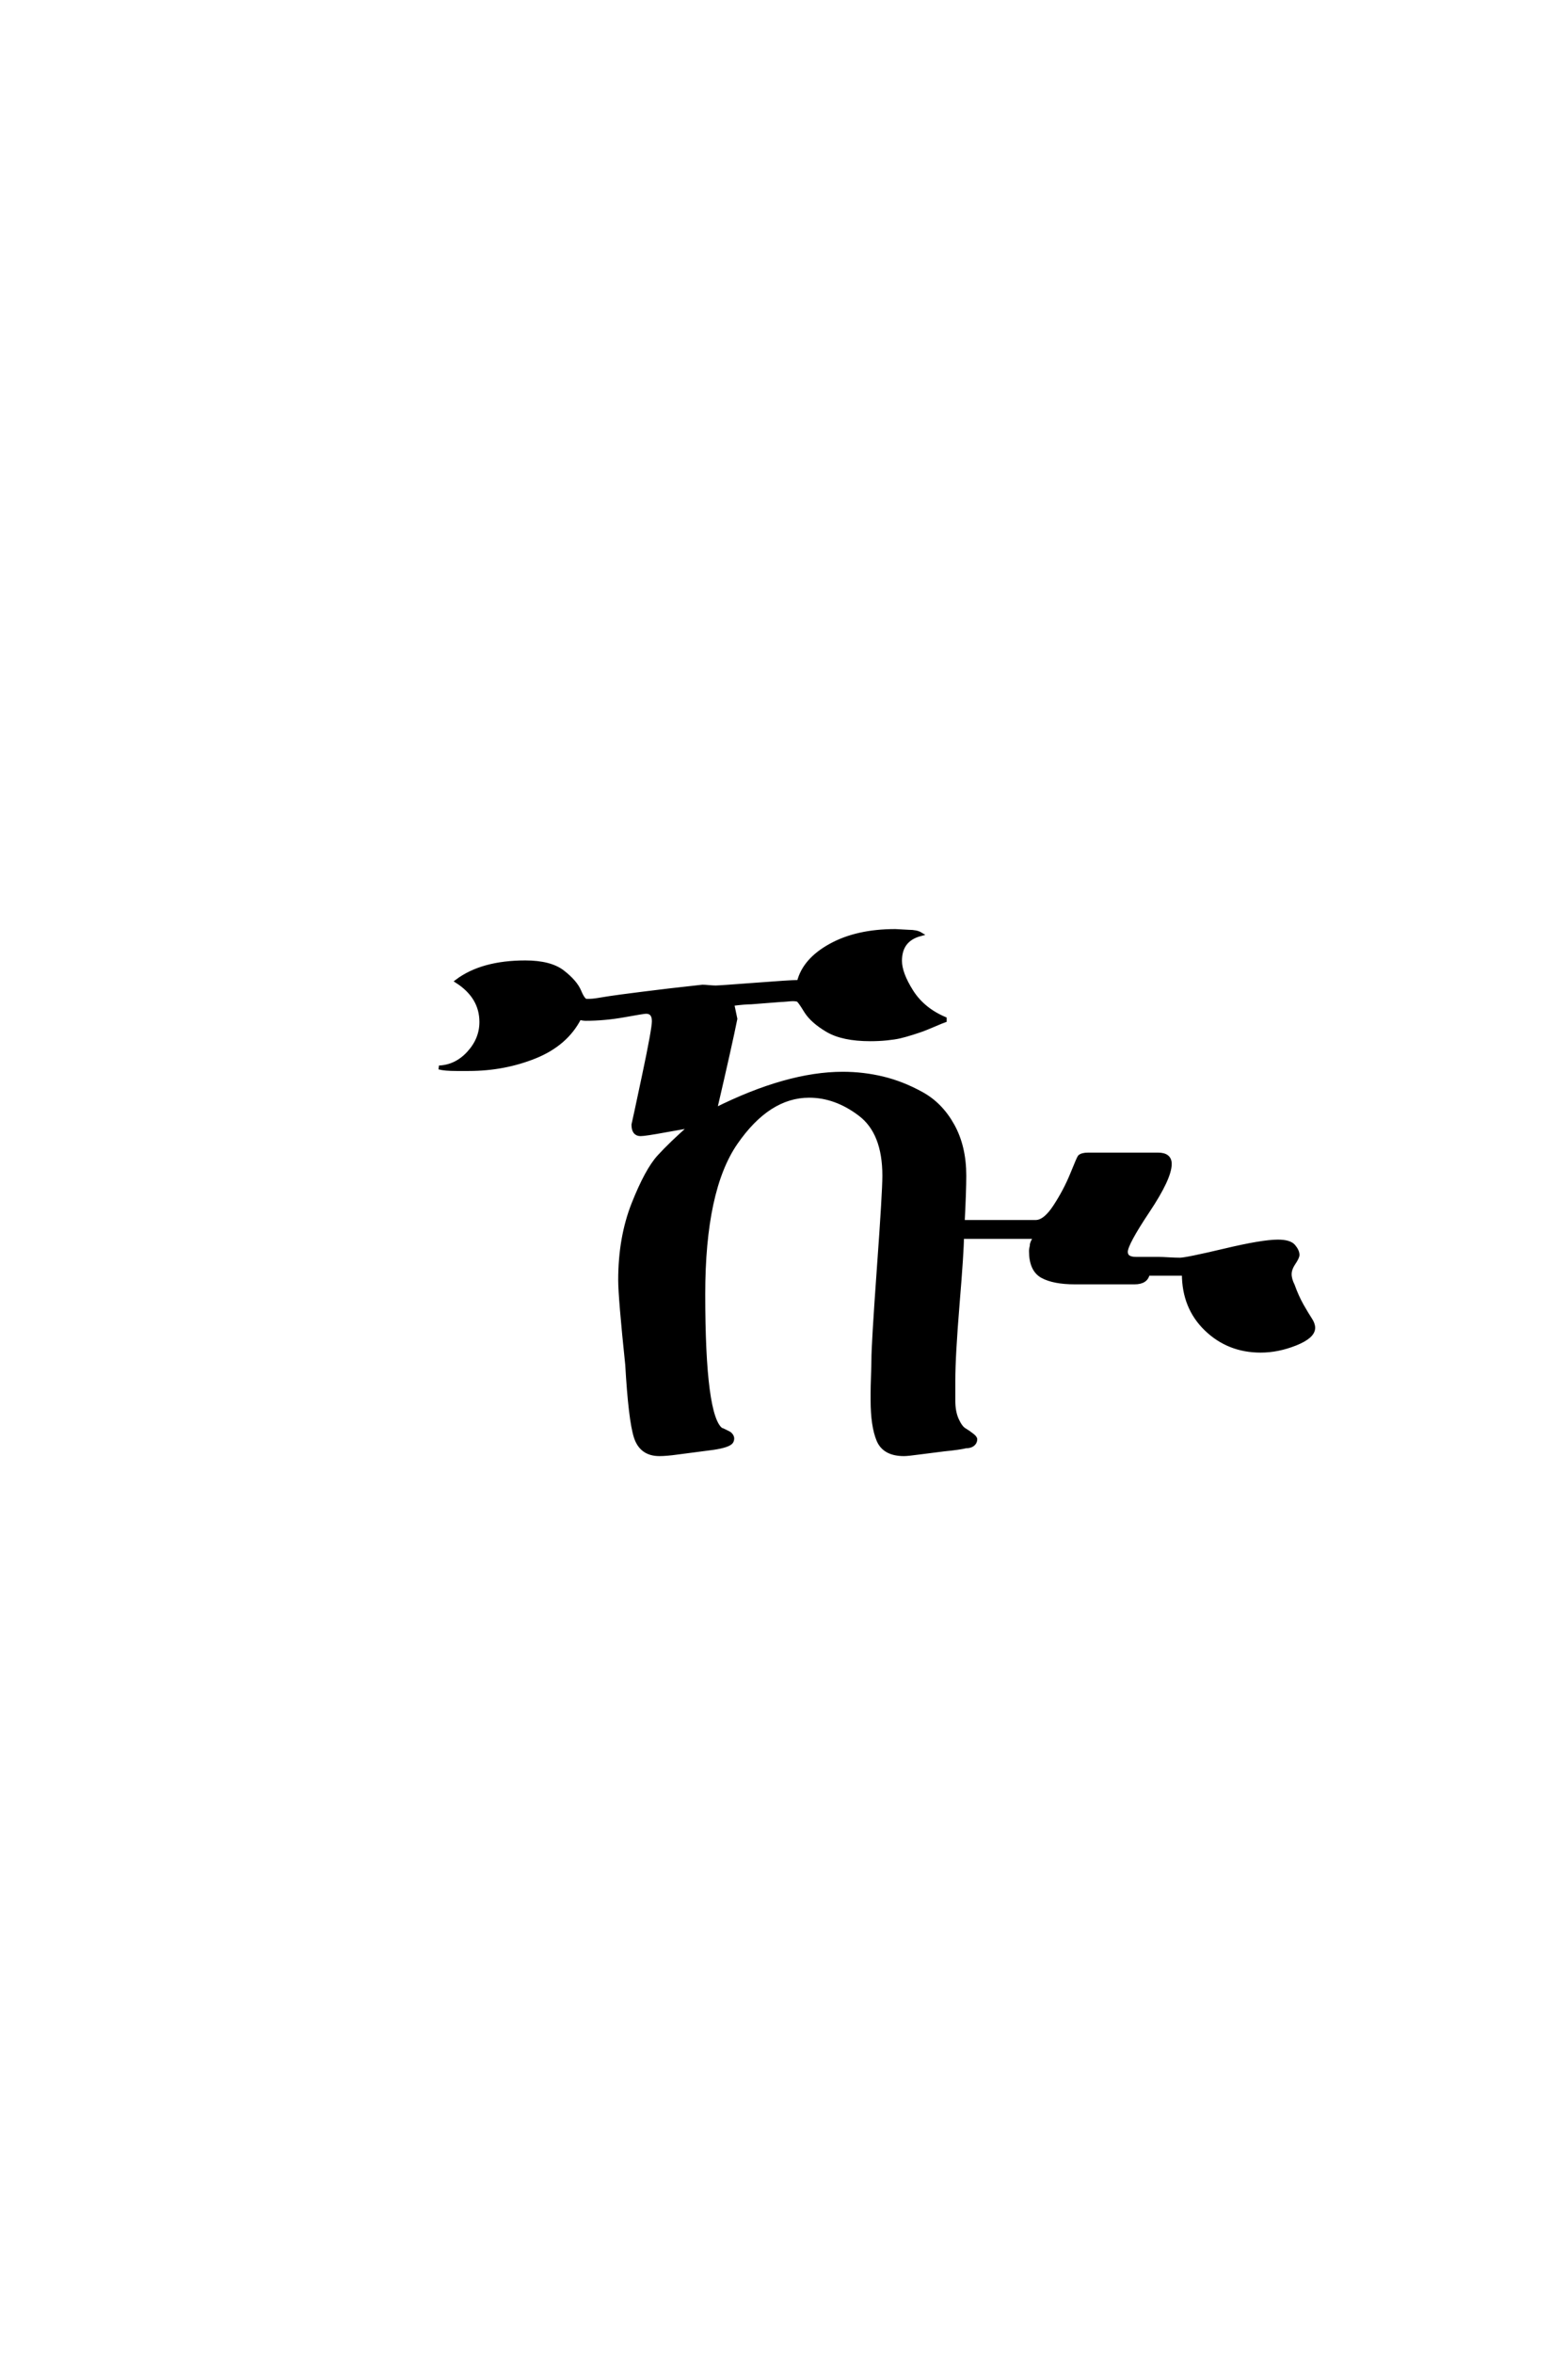 <?xml version='1.0' encoding='UTF-8'?>
<!DOCTYPE svg PUBLIC "-//W3C//DTD SVG 1.0//EN"
"http://www.w3.org/TR/2001/REC-SVG-20010904/DTD/svg10.dtd">

<svg xmlns='http://www.w3.org/2000/svg' version='1.0' width='40.0' height='60.0'>

 <g transform='scale(0.1 -0.1) translate(110.0 -370.0)'>
  <path d='M40 114.797
Q41.203 114.797 42.391 115
Q43.594 115.203 45.5 115.5
Q47.406 115.797 53.703 116.594
Q60 117.406 69.203 118.406
Q69.797 118.406 70.891 118.297
Q72 118.203 72.594 118.203
Q73.406 118.203 82.5 118.891
Q91.594 119.594 93.406 119.594
L93.797 119.594
Q95.203 125.203 101.891 128.891
Q108.594 132.594 118.406 132.594
L121.797 132.406
Q123.797 132.406 124.797 131.797
Q119.594 130.406 119.594 125
Q119.594 121.797 122.5 117.188
Q125.406 112.594 131 110.203
L131 109.797
Q130.406 109.594 128.297 108.688
Q126.203 107.797 125.391 107.5
Q124.594 107.203 122.688 106.594
Q120.797 106 119.5 105.703
Q118.203 105.406 116.203 105.203
Q114.203 105 112 105
Q105 105 101.094 107.297
Q97.203 109.594 95.594 112.188
Q94 114.797 93.594 115
Q93.203 115.203 92.203 115.203
Q91.797 115.203 90.688 115.094
Q89.594 115 89.203 115
L81.594 114.406
Q80 114.406 76.797 114
L77.594 110.203
Q76.406 104.203 72.406 87
Q90.797 96.203 105 96.203
Q110.203 96.203 115.203 95
Q120.203 93.797 125.094 91.094
Q130 88.406 133 83
Q136 77.594 136 70.203
Q136 66.406 135.594 58.406
L154.203 58.406
Q156.594 58.406 159.188 62.406
Q161.797 66.406 163.5 70.594
Q165.203 74.797 165.406 75
Q166 75.594 167.594 75.594
Q168 75.594 168.594 75.594
Q169.203 75.594 169.406 75.594
L185.406 75.594
Q188.406 75.594 188.406 73.203
Q188.406 69.594 182.797 61.188
Q177.203 52.797 177.203 50.797
Q177.203 49 179.797 49
Q180 49 180.203 49
Q180.406 49 180.594 49
L185.594 49
Q186.406 49 188.203 48.891
Q190 48.797 191 48.797
Q192.594 48.797 202.297 51.094
Q212 53.406 216 53.406
Q219 53.406 220 52.203
Q221 51 221 50
Q221 49.406 220 47.906
Q219 46.406 219 45.094
Q219 43.797 219.797 42.203
Q220.797 39.406 222.094 37.094
Q223.406 34.797 224.203 33.594
Q225 32.406 225 31.406
Q225 29.203 220.5 27.391
Q216 25.594 211.594 25.594
Q203.406 25.594 197.703 31.094
Q192 36.594 192 45.203
L182.797 45.203
Q182.406 43 179.406 43
L164.203 43
Q158.797 43 155.891 44.594
Q153 46.203 153 51
Q153 51.406 153.094 51.797
Q153.203 52.203 153.203 52.406
Q153.203 53.203 154.203 54.594
L135.406 54.594
Q135.406 51 134.297 37.594
Q133.203 24.203 133.203 18
L133.203 15.594
L133.203 12.797
Q133.203 10 134.094 8
Q135 6 136 5.391
Q137 4.797 137.891 4.094
Q138.797 3.406 138.797 3
Q138.797 2.594 138.594 2.203
Q138 1.203 136.406 1.203
Q134.797 0.797 130.797 0.406
L124.406 -0.406
Q121.594 -0.797 120.594 -0.797
Q115.594 -0.797 114.094 2.797
Q112.594 6.406 112.594 13
L112.594 14.797
Q112.594 16.203 112.688 19
Q112.797 21.797 112.797 23.203
Q112.797 27.203 114.188 46.594
Q115.594 66 115.594 70.203
Q115.594 81.203 109.391 85.891
Q103.203 90.594 96.406 90.594
Q86 90.594 77.703 78.594
Q69.406 66.594 69.406 40
Q69.406 8.594 74 5.406
Q74.203 5.406 74.797 5.094
Q75.406 4.797 75.797 4.594
Q76.203 4.406 76.5 4
Q76.797 3.594 76.797 3.203
Q76.797 2.797 76.594 2.406
Q76 1.406 72 0.797
L62.797 -0.406
Q60 -0.797 58.203 -0.797
Q53.594 -0.797 52.188 3.594
Q50.797 8 50 22
Q48.203 39.203 48.203 43.594
Q48.203 54.406 51.594 63
Q55 71.594 58.094 75
Q61.203 78.406 66.203 82.797
Q65.406 82.797 60 81.797
Q54.594 80.797 53.406 80.797
Q51.594 80.797 51.594 83.203
Q51.797 84 54.297 95.797
Q56.797 107.594 56.797 109.594
Q56.797 112 54.797 112
Q54.203 112 49.203 111.094
Q44.203 110.203 39.406 110.203
Q39 110.203 38.5 110.297
Q38 110.406 37.797 110.406
Q34.406 103.797 26.5 100.594
Q18.594 97.406 9.594 97.406
L6.406 97.406
Q3.406 97.406 2 97.797
Q6.406 98 9.594 101.5
Q12.797 105 12.797 109.406
Q12.797 115.797 6.594 119.797
Q13 124.594 24 124.594
Q30.406 124.594 33.594 122.094
Q36.797 119.594 37.797 117.188
Q38.797 114.797 39.594 114.797
L40 114.797
' style='fill: #000000; stroke: #000000'/>
 </g>
</svg>

